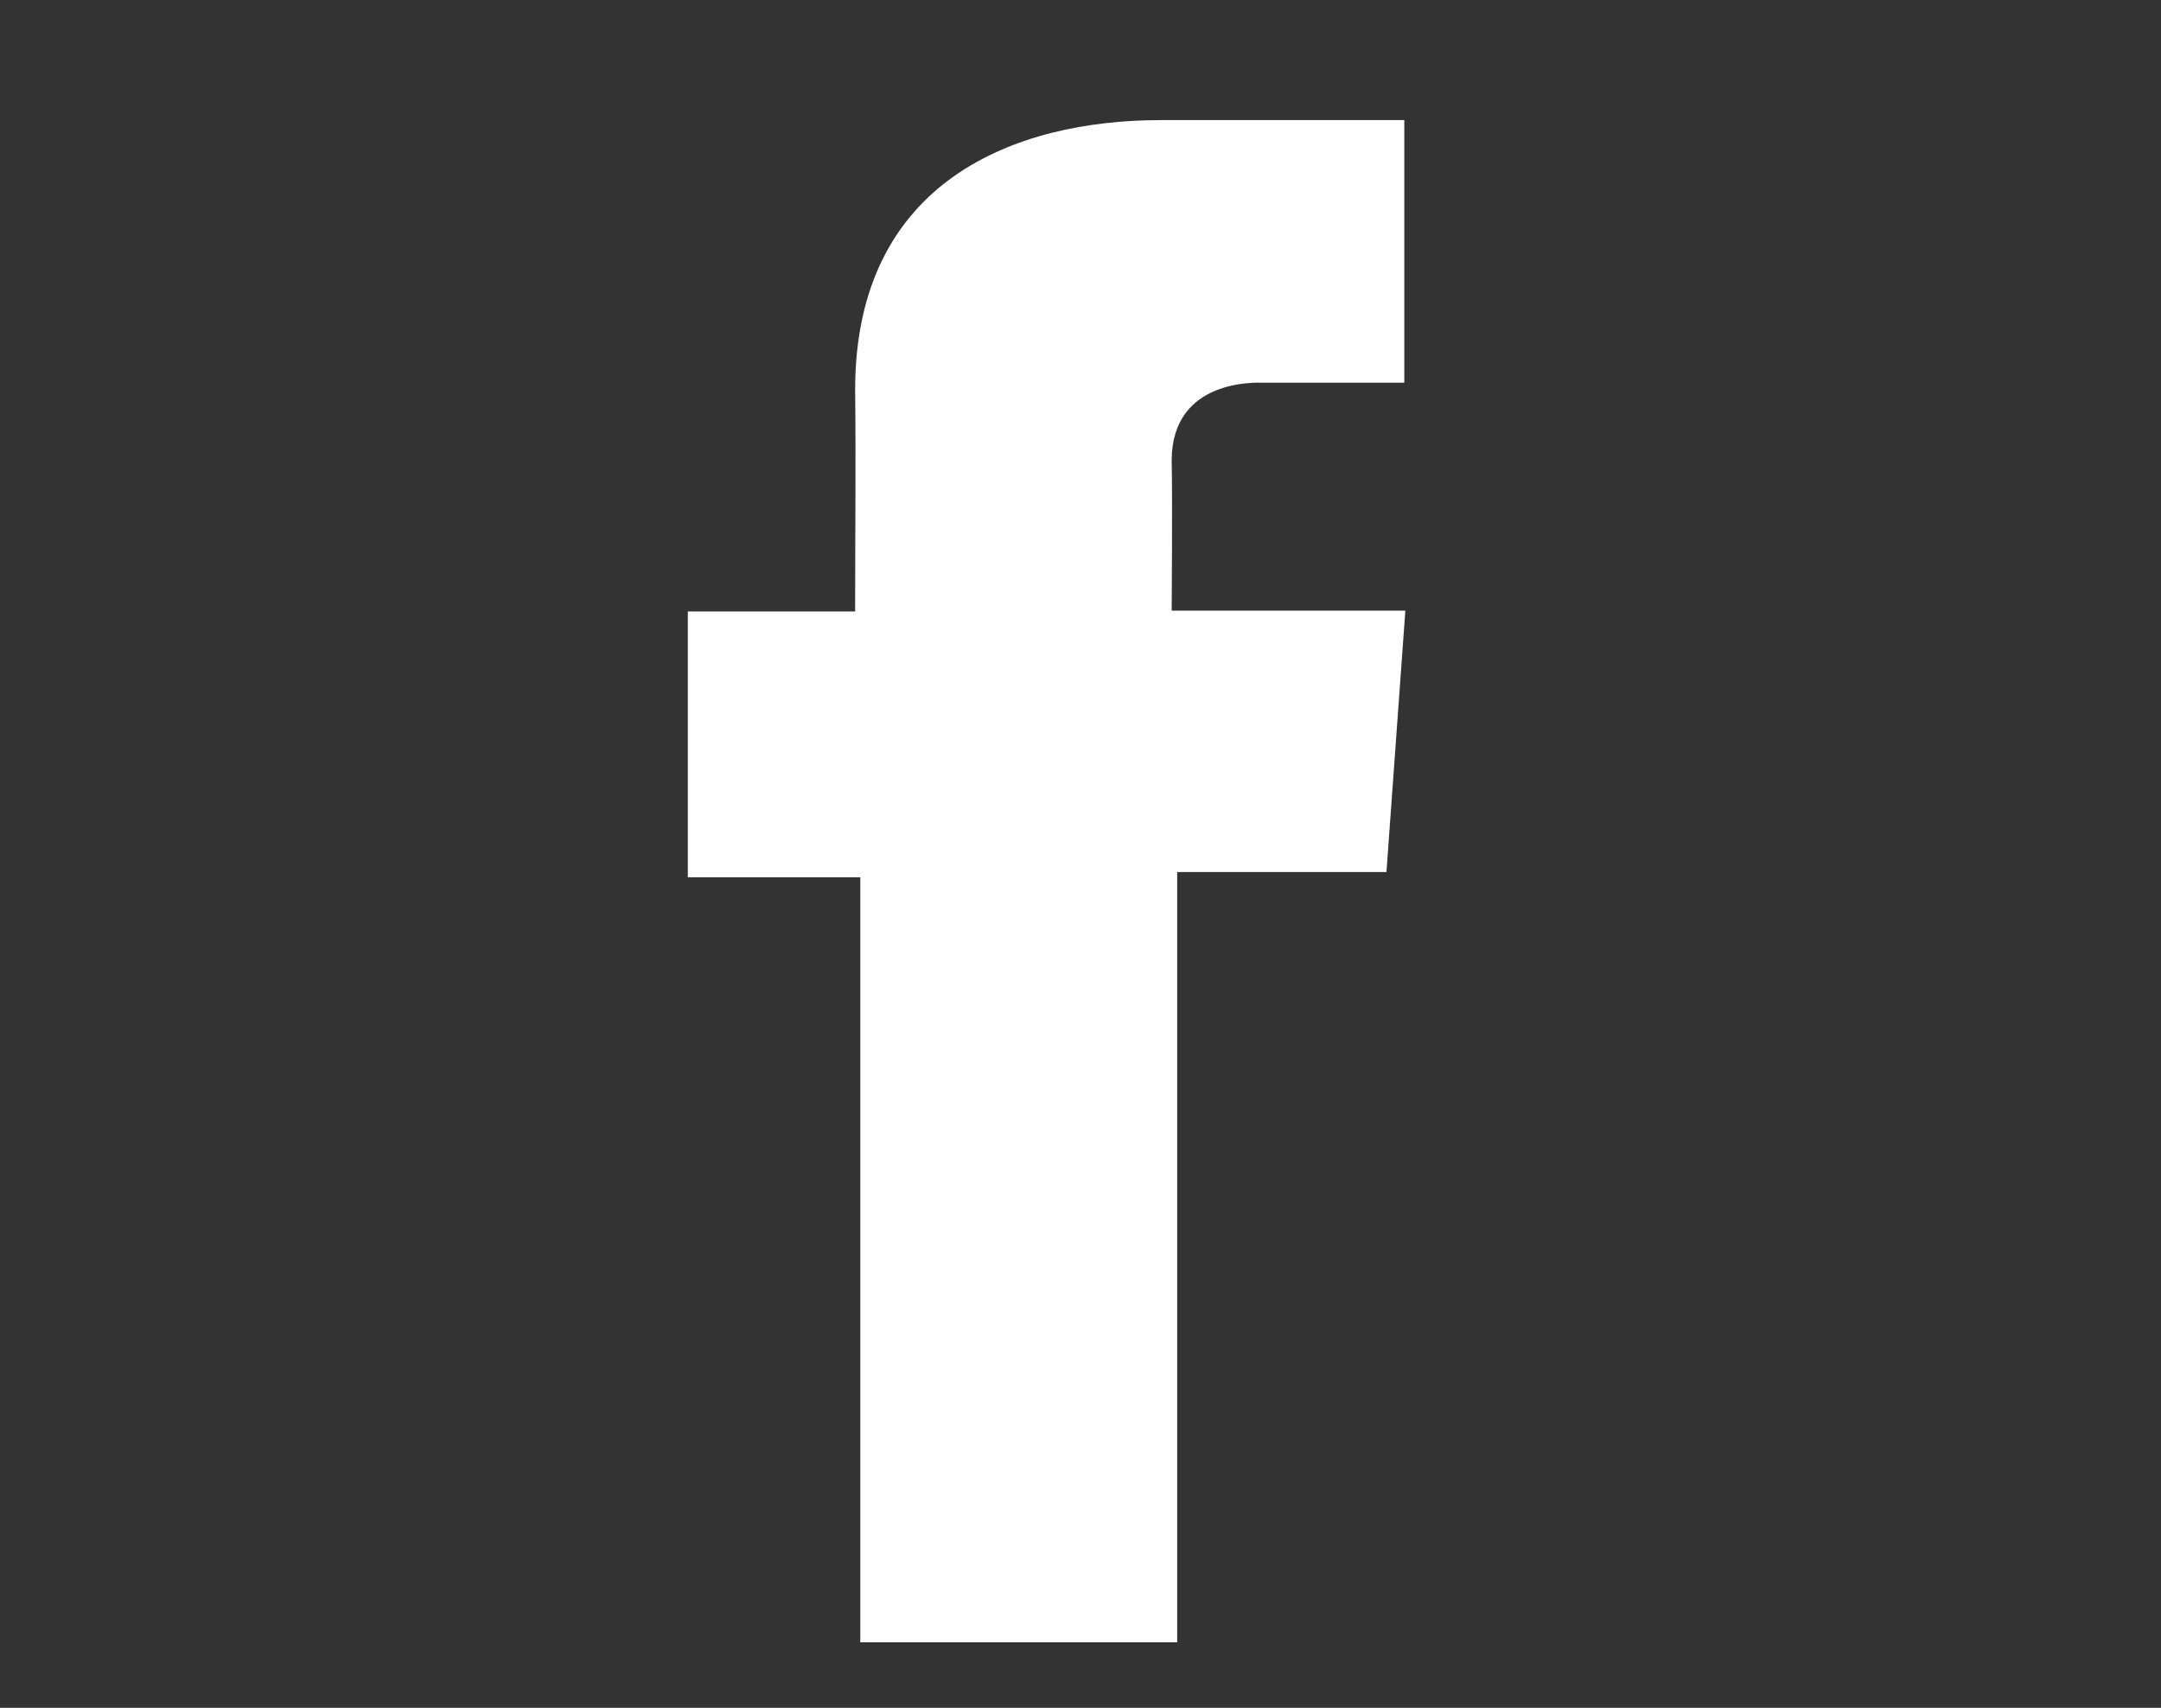 <?xml version="1.0" encoding="utf-8"?>
<!-- Generator: Adobe Illustrator 15.0.0, SVG Export Plug-In . SVG Version: 6.00 Build 0)  -->
<!DOCTYPE svg PUBLIC "-//W3C//DTD SVG 1.1//EN" "http://www.w3.org/Graphics/SVG/1.1/DTD/svg11.dtd">
<svg version="1.1" id="Ebene_1" xmlns="http://www.w3.org/2000/svg" xmlns:xlink="http://www.w3.org/1999/xlink" x="0px" y="0px"
	 width="31px" height="24.5px" viewBox="0 10.01 31 24.5" enable-background="new 0 10.01 31 24.5" xml:space="preserve">
<rect x="0" y="10.01" width="31" height="24.5" fill="#333333" stroke="none"/>
<path fill="#FFFFFF" d="M20.143,11.733c0,0-2.103,0-3.494,0c-2.079,0-4.382,0.869-4.382,3.872c0.012,1.047,0,2.046,0,3.177H9.867
	v3.813h2.474V33.57h4.546V22.52h3.002l0.271-3.75h-3.352c0,0,0.012-1.669,0-2.151c0-1.187,1.235-1.119,1.313-1.119
	c0.589,0,1.729,0.001,2.024,0v-3.767H20.143L20.143,11.733z"/>
</svg>
